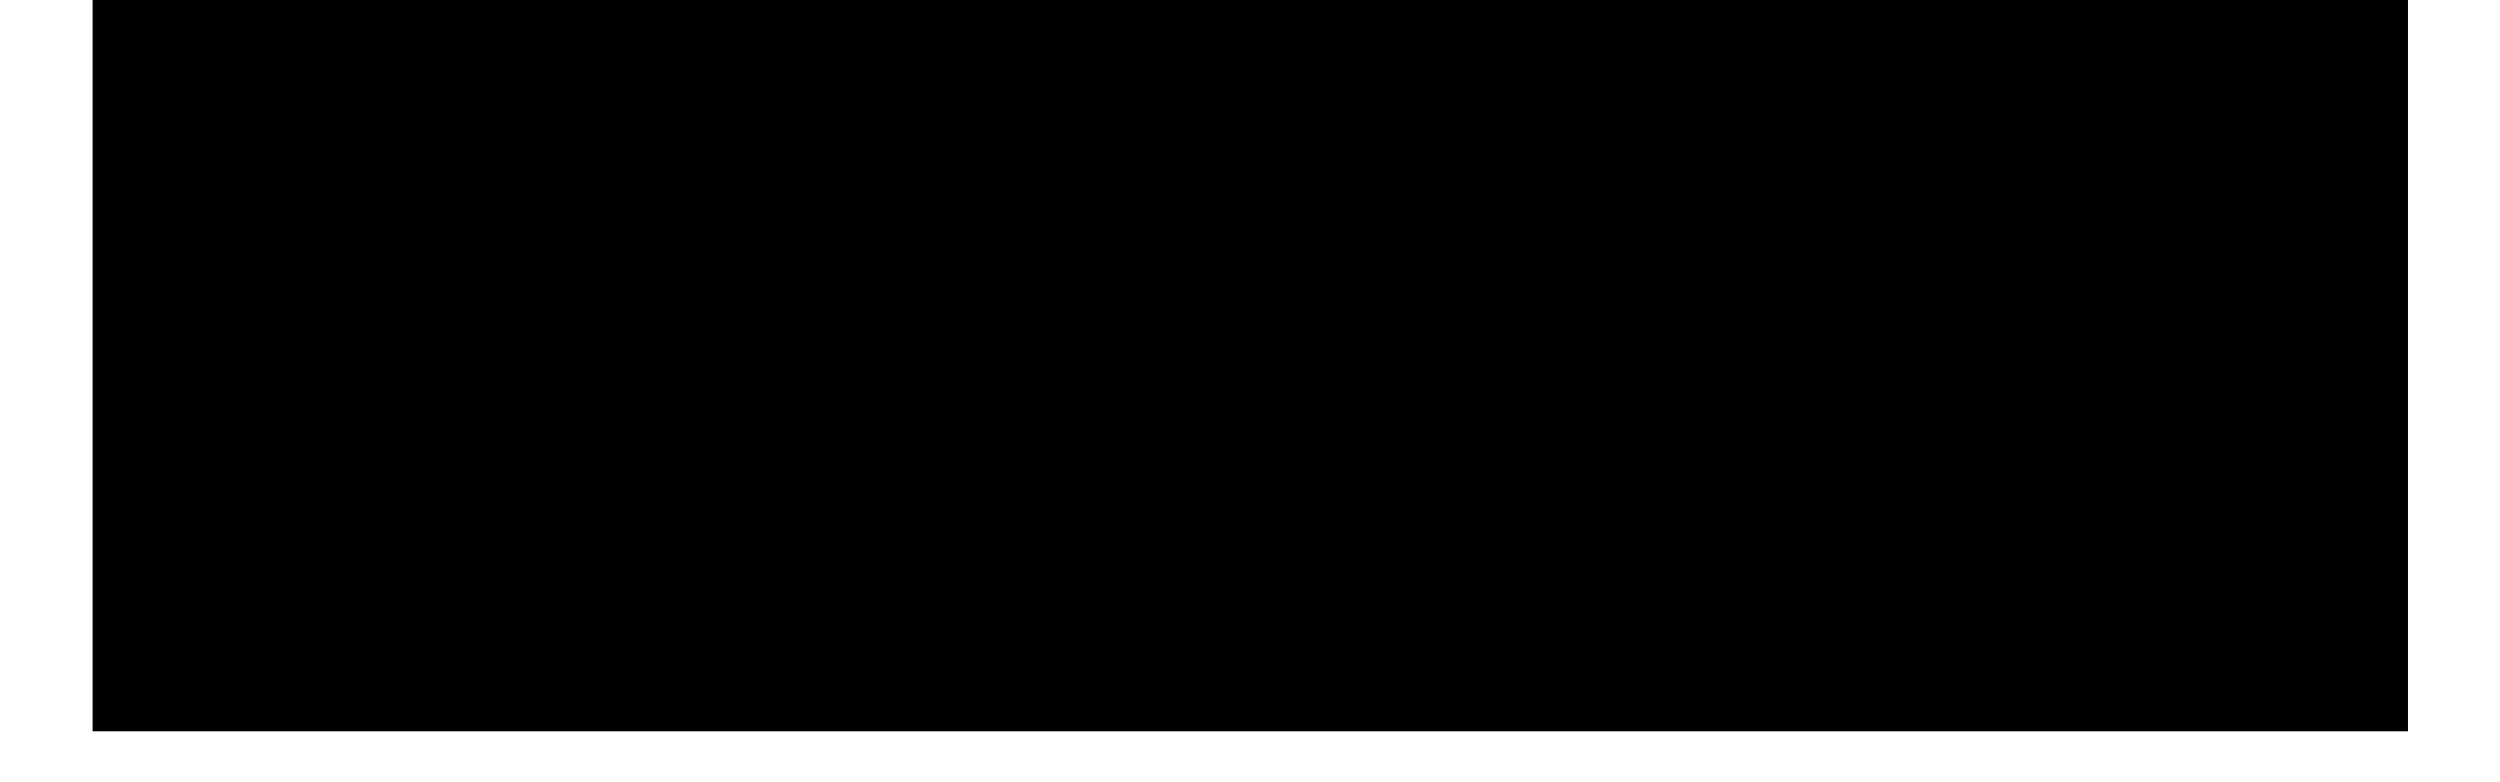 <svg width="243" height="76" viewBox="0 0 243 76" fill="none" xmlns="http://www.w3.org/2000/svg">
<rect width="243" height="76" fill="white"/>
<mask id="mask0_240_185" style="mask-type:luminance" maskUnits="userSpaceOnUse" x="14" y="4" width="216" height="63">
<path d="M14 66.085H229.054V4.992H14V66.085Z" fill="white"/>
</mask>
<g mask="url(#mask0_240_185)">
<path d="M228.448 5.876V22.22" stroke="#7B7979" stroke-width="1.186" stroke-miterlimit="10"/>
</g>
<mask id="mask1_240_185" style="mask-type:luminance" maskUnits="userSpaceOnUse" x="13" y="4" width="217" height="63">
<path d="M13.982 66.085H229.054V4.992H13.982V66.085Z" fill="white"/>
</mask>
<g mask="url(#mask1_240_185)">
<path d="M20.77 26.84H18.64V31.59H20.77C22.153 31.59 23.534 30.87 23.534 29.23C23.534 27.618 22.153 26.84 20.77 26.84ZM20.05 19.844H18.64V23.558H20.05C21.087 23.558 22.124 23.04 22.124 21.715C22.124 20.392 21.087 19.844 20.05 19.844ZM21.519 34.93H14.58V16.563H20.742C23.62 16.563 26.125 18.434 26.125 21.428C26.125 22.521 25.578 23.933 24.599 24.479C26.154 24.969 27.795 27.013 27.795 29.23C27.795 32.8 24.974 34.93 21.519 34.93Z" fill="#7B7979"/>
<path d="M52.842 34.93L52.727 33.635C51.978 34.643 50.682 35.275 48.812 35.275C45.961 35.275 43.975 33.461 43.975 30.583V21.889H48.207V29.661C48.207 30.611 48.87 31.475 50.193 31.475C51.488 31.475 52.323 30.64 52.323 29.604V21.889H56.556V34.93H52.842Z" fill="#7B7979"/>
<path d="M81.488 34.93V27.158C81.488 26.206 80.825 25.344 79.501 25.344C78.205 25.344 77.371 26.178 77.371 27.215V34.93H73.139V21.889H76.853L76.968 23.184C77.716 22.176 79.011 21.543 80.883 21.543C83.733 21.543 85.72 23.356 85.72 26.236V34.93H81.488Z" fill="#7B7979"/>
<path d="M111.342 25.861C110.824 25.401 109.989 25.113 108.981 25.113C107.282 25.113 105.93 26.466 105.93 28.366C105.93 30.266 107.282 31.619 108.981 31.619C109.931 31.619 110.766 31.331 111.342 30.871V25.861ZM112.12 34.93L112.034 33.98C111.371 34.844 110.017 35.275 108.435 35.275C105.325 35.275 101.87 32.8 101.87 28.568C101.87 24.306 104.922 21.485 108.895 21.485C109.989 21.485 110.795 21.658 111.342 21.975V14.431H115.43V34.93H112.12Z" fill="#7B7979"/>
<path d="M138.491 24.652C137.196 24.652 136.13 25.602 135.813 26.927H140.477C140.477 26.841 140.506 26.755 140.506 26.638C140.506 25.602 139.7 24.652 138.491 24.652ZM144.22 27.646L142.262 29.633H135.957C136.273 30.785 137.483 32.137 139.815 32.137C141.312 32.137 142.463 31.792 143.586 31.158L143.212 34.613C142.291 35.046 141.053 35.362 139.326 35.362C135.065 35.362 131.725 32.598 131.725 28.337C131.725 24.105 134.835 21.456 138.491 21.456C142.118 21.456 144.306 23.99 144.306 26.667C144.306 26.985 144.277 27.358 144.22 27.646Z" fill="#7B7979"/>
</g>
<mask id="mask2_240_185" style="mask-type:luminance" maskUnits="userSpaceOnUse" x="14" y="4" width="216" height="63">
<path d="M14 66.085H229.054V4.992H14V66.085Z" fill="white"/>
</mask>
<g mask="url(#mask2_240_185)">
<path d="M164.487 35.333C162.53 35.333 161.119 34.787 160.284 34.125L159.939 30.526C161.061 31.505 162.674 32.166 164.315 32.166C165.179 32.166 165.696 31.735 165.696 31.158C165.696 30.641 165.121 30.237 164.2 29.921C161.925 29.143 160.342 27.676 160.342 25.688C160.342 23.185 162.241 21.486 165.006 21.486C166.79 21.486 168.086 21.888 168.806 22.407L168.489 25.573C167.77 24.998 166.502 24.623 165.351 24.623C164.631 24.623 164.2 25.056 164.2 25.573C164.2 26.006 164.602 26.38 165.754 26.755C168.201 27.502 169.641 29.115 169.641 31.043C169.641 33.491 168.029 35.333 164.487 35.333Z" fill="#7B7979"/>
<path d="M20.403 47.774C17.926 47.774 15.796 49.501 15.796 53.042V59.434H13.983V46.391H15.71L15.796 48.896C16.344 47.314 18.013 46.219 20.316 46.219L20.69 47.774H20.403Z" fill="#231F20"/>
</g>
<mask id="mask3_240_185" style="mask-type:luminance" maskUnits="userSpaceOnUse" x="13" y="4" width="217" height="63">
<path d="M13.982 66.085H229.054V4.992H13.982V66.085Z" fill="white"/>
</mask>
<g mask="url(#mask3_240_185)">
<path d="M28.035 47.687C25.905 47.687 24.033 49.53 23.687 51.43H31.576C31.605 51.315 31.605 51.2 31.605 51.056C31.605 49.53 30.396 47.687 28.035 47.687ZM33.39 51.458L31.978 52.927H23.543C23.371 55.547 25.53 58.11 28.726 58.11C30.281 58.11 31.547 57.735 32.813 56.813L32.296 58.828C31.288 59.405 30.136 59.721 28.525 59.721C24.781 59.721 21.643 56.928 21.643 52.927C21.643 48.723 24.838 46.103 27.948 46.103C31.518 46.103 33.418 48.58 33.418 50.97C33.418 51.142 33.418 51.315 33.39 51.458Z" fill="#231F20"/>
<path d="M46.258 48.724C45.251 48.061 43.955 47.716 42.631 47.716C39.694 47.716 37.391 49.846 37.391 52.927C37.391 55.979 39.723 58.11 42.688 58.11C44.041 58.11 45.193 57.85 46.517 57.159L46.057 59.001C45.164 59.491 43.868 59.721 42.544 59.721C38.831 59.721 35.548 57.072 35.548 52.927C35.548 48.781 38.773 46.104 42.544 46.104C44.215 46.104 45.624 46.535 46.632 47.111L46.258 48.724Z" fill="#231F20"/>
<path d="M58.608 59.434V50.825C58.608 49.011 57.342 47.687 55.01 47.687C52.765 47.687 51.296 49.011 51.296 50.825V59.434H49.482V38.935H51.296V47.86C51.958 46.939 53.225 46.104 55.441 46.104C58.292 46.104 60.422 47.802 60.422 50.652V59.434H58.608Z" fill="#231F20"/>
<path d="M72.974 59.434V50.825C72.974 49.011 71.708 47.687 69.376 47.687C67.131 47.687 65.662 49.011 65.662 50.825V59.434H63.848V46.391H65.489L65.547 47.975C66.238 46.967 67.504 46.104 69.807 46.104C72.658 46.104 74.788 47.802 74.788 50.652V59.434H72.974Z" fill="#231F20"/>
<path d="M87.484 59.434L87.427 57.85C86.735 58.857 85.469 59.721 83.165 59.721C80.315 59.721 78.185 58.022 78.185 55.172V46.391H79.999V55C79.999 56.814 81.265 58.139 83.598 58.139C85.843 58.139 87.312 56.814 87.312 55V46.391H89.125V59.434H87.484Z" fill="#231F20"/>
<path d="M101.648 59.434V50.825C101.648 49.011 100.382 47.687 98.049 47.687C95.803 47.687 94.336 49.011 94.336 50.825V59.434H92.522V46.391H94.163L94.221 47.975C94.911 46.967 96.178 46.104 98.481 46.104C101.331 46.104 103.462 47.802 103.462 50.652V59.434H101.648Z" fill="#231F20"/>
<path d="M111.35 47.63C109.737 47.63 108.529 48.896 108.529 50.422C108.529 52.006 109.737 53.243 111.35 53.243C112.934 53.243 114.114 52.006 114.114 50.422C114.114 48.896 112.934 47.63 111.35 47.63ZM113.509 59.548L110.544 58.569C108.931 58.541 107.55 60.038 107.55 61.592C107.55 62.917 108.96 64.587 111.321 64.587C113.652 64.587 115.092 63.003 115.092 61.679C115.092 60.643 114.487 59.866 113.509 59.548ZM111.436 66.083C108.182 66.083 105.909 64.097 105.909 61.506C105.909 59.606 107.405 58.023 108.931 57.62L107.376 56.209C107.376 55.317 108.24 54.396 109.046 54.136C107.837 53.502 106.83 52.15 106.83 50.422C106.83 47.917 108.701 46.105 111.35 46.105C112.76 46.105 113.106 46.565 114.171 46.565C115.035 46.565 115.812 46.334 116.272 46.075L116.647 47.572C116.331 47.773 115.495 47.974 115.006 47.974C115.466 48.522 115.812 49.386 115.812 50.422C115.812 52.755 114.027 54.741 111.35 54.741C109.967 54.741 109.335 55.26 109.335 55.777C109.335 55.892 109.881 56.497 110.486 56.727L113.941 57.908C115.755 58.512 116.877 59.807 116.877 61.622C116.877 64.04 114.604 66.083 111.436 66.083Z" fill="#231F20"/>
<path d="M122.693 59.721C121.109 59.721 119.814 59.261 119.036 58.656L118.546 56.554C119.613 57.534 121.138 58.166 122.721 58.166C124.19 58.166 125.341 57.39 125.341 56.123C125.341 54.885 124.391 54.136 122.923 53.617C120.504 52.754 119.123 51.602 119.123 49.559C119.123 47.514 120.821 46.104 123.153 46.104C124.564 46.104 125.859 46.593 126.349 46.939L125.975 48.492C125.428 48.061 124.42 47.63 123.124 47.63C121.829 47.63 120.908 48.379 120.908 49.501C120.908 50.653 121.743 51.286 123.181 51.804C125.686 52.696 127.155 53.877 127.155 56.036C127.155 58.195 125.456 59.721 122.693 59.721Z" fill="#231F20"/>
<path d="M139.333 59.434V50.825C139.333 49.011 138.067 47.687 135.734 47.687C133.489 47.687 132.021 49.011 132.021 50.825V59.434H130.207V38.935H132.021V47.86C132.683 46.939 133.949 46.104 136.166 46.104C139.016 46.104 141.147 47.802 141.147 50.652V59.434H139.333Z" fill="#231F20"/>
<path d="M150.82 47.716C147.999 47.716 145.782 49.875 145.782 52.927C145.782 55.978 147.999 58.11 150.82 58.11C153.584 58.11 155.83 55.978 155.83 52.927C155.83 49.875 153.584 47.716 150.82 47.716ZM150.82 59.721C146.934 59.721 143.939 56.9 143.939 52.927C143.939 48.953 146.934 46.103 150.82 46.103C154.706 46.103 157.672 48.953 157.672 52.927C157.672 56.9 154.706 59.721 150.82 59.721Z" fill="#231F20"/>
<path d="M168.468 40.806C167.95 40.546 167.144 40.375 166.395 40.375C164.351 40.375 163.141 42.101 163.141 44.434V46.391H167.259L166.913 47.889H163.141V59.434H161.299V47.889H159.226V46.391H161.299V44.924C161.299 40.921 163.285 38.82 166.683 38.82C167.489 38.82 168.266 38.993 168.843 39.251L168.468 40.806Z" fill="#231F20"/>
</g>
<mask id="mask4_240_185" style="mask-type:luminance" maskUnits="userSpaceOnUse" x="14" y="4" width="216" height="63">
<path d="M14 66.085H229.054V4.992H14V66.085Z" fill="white"/>
</mask>
<g mask="url(#mask4_240_185)">
<path d="M212.418 5.586H229.053" stroke="#7B7979" stroke-width="1.186" stroke-miterlimit="10"/>
</g>
<mask id="mask5_240_185" style="mask-type:luminance" maskUnits="userSpaceOnUse" x="13" y="4" width="217" height="63">
<path d="M13.982 66.085H229.054V4.992H13.982V66.085Z" fill="white"/>
</mask>
<g mask="url(#mask5_240_185)">
<path fill-rule="evenodd" clip-rule="evenodd" d="M208.727 39.165H195.264V25.702H208.727V39.165Z" fill="#ED1C24"/>
<path fill-rule="evenodd" clip-rule="evenodd" d="M212.321 10.742H223.629V22.05H212.321V10.742Z" fill="#FCD205"/>
<path fill-rule="evenodd" clip-rule="evenodd" d="M174.814 42.755H191.619V59.581H174.814V42.755Z" fill="#231F20"/>
</g>
<rect x="9" width="225.054" height="71.083" fill="black" style="mix-blend-mode:saturation"/>
</svg>
